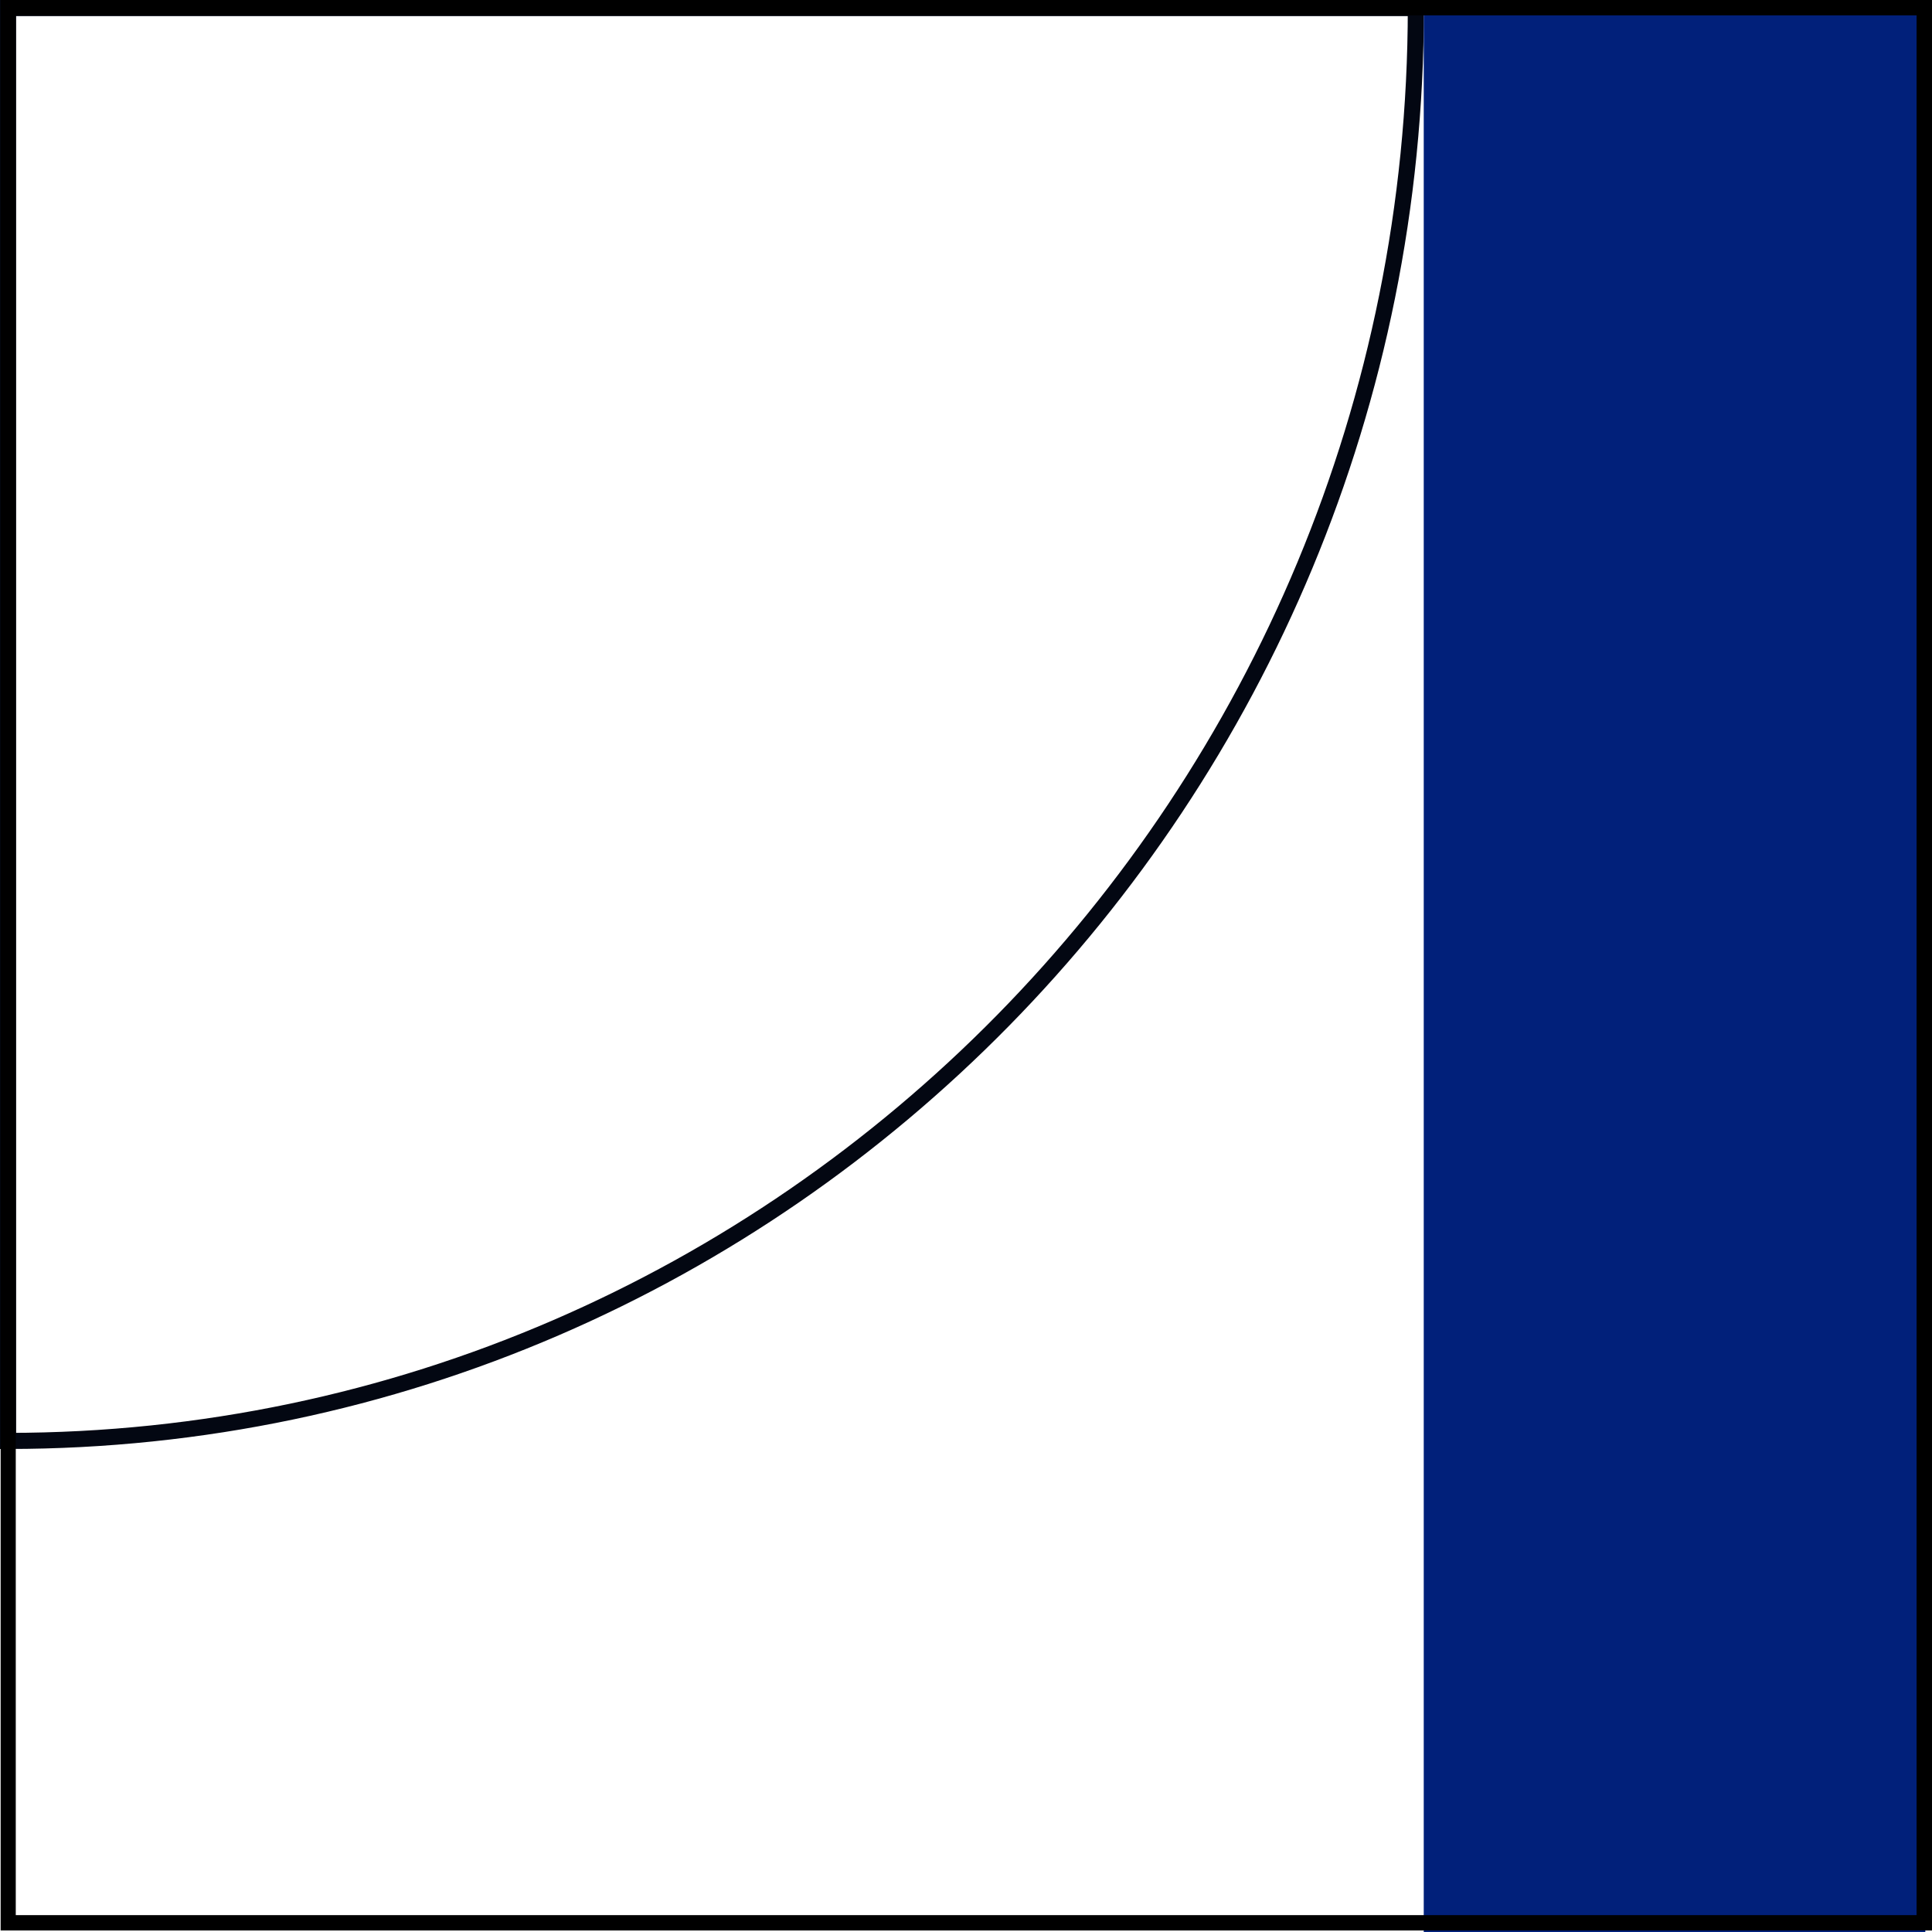 <svg width="120" height="120" viewBox="0 0 120 120" fill="none" xmlns="http://www.w3.org/2000/svg">
<path d="M87.941 0.5C87.929 49.576 48.702 89.472 0.5 89.499V0.5H87.941Z" stroke="#030712"/>
<rect x="88.431" width="31.155" height="120" fill="#01207A"/>
<path d="M120 119.905H0.04V0H120V119.905ZM0.979 118.952H119.042V0.953H0.979V118.971V118.952Z" fill="black"/>
</svg>
